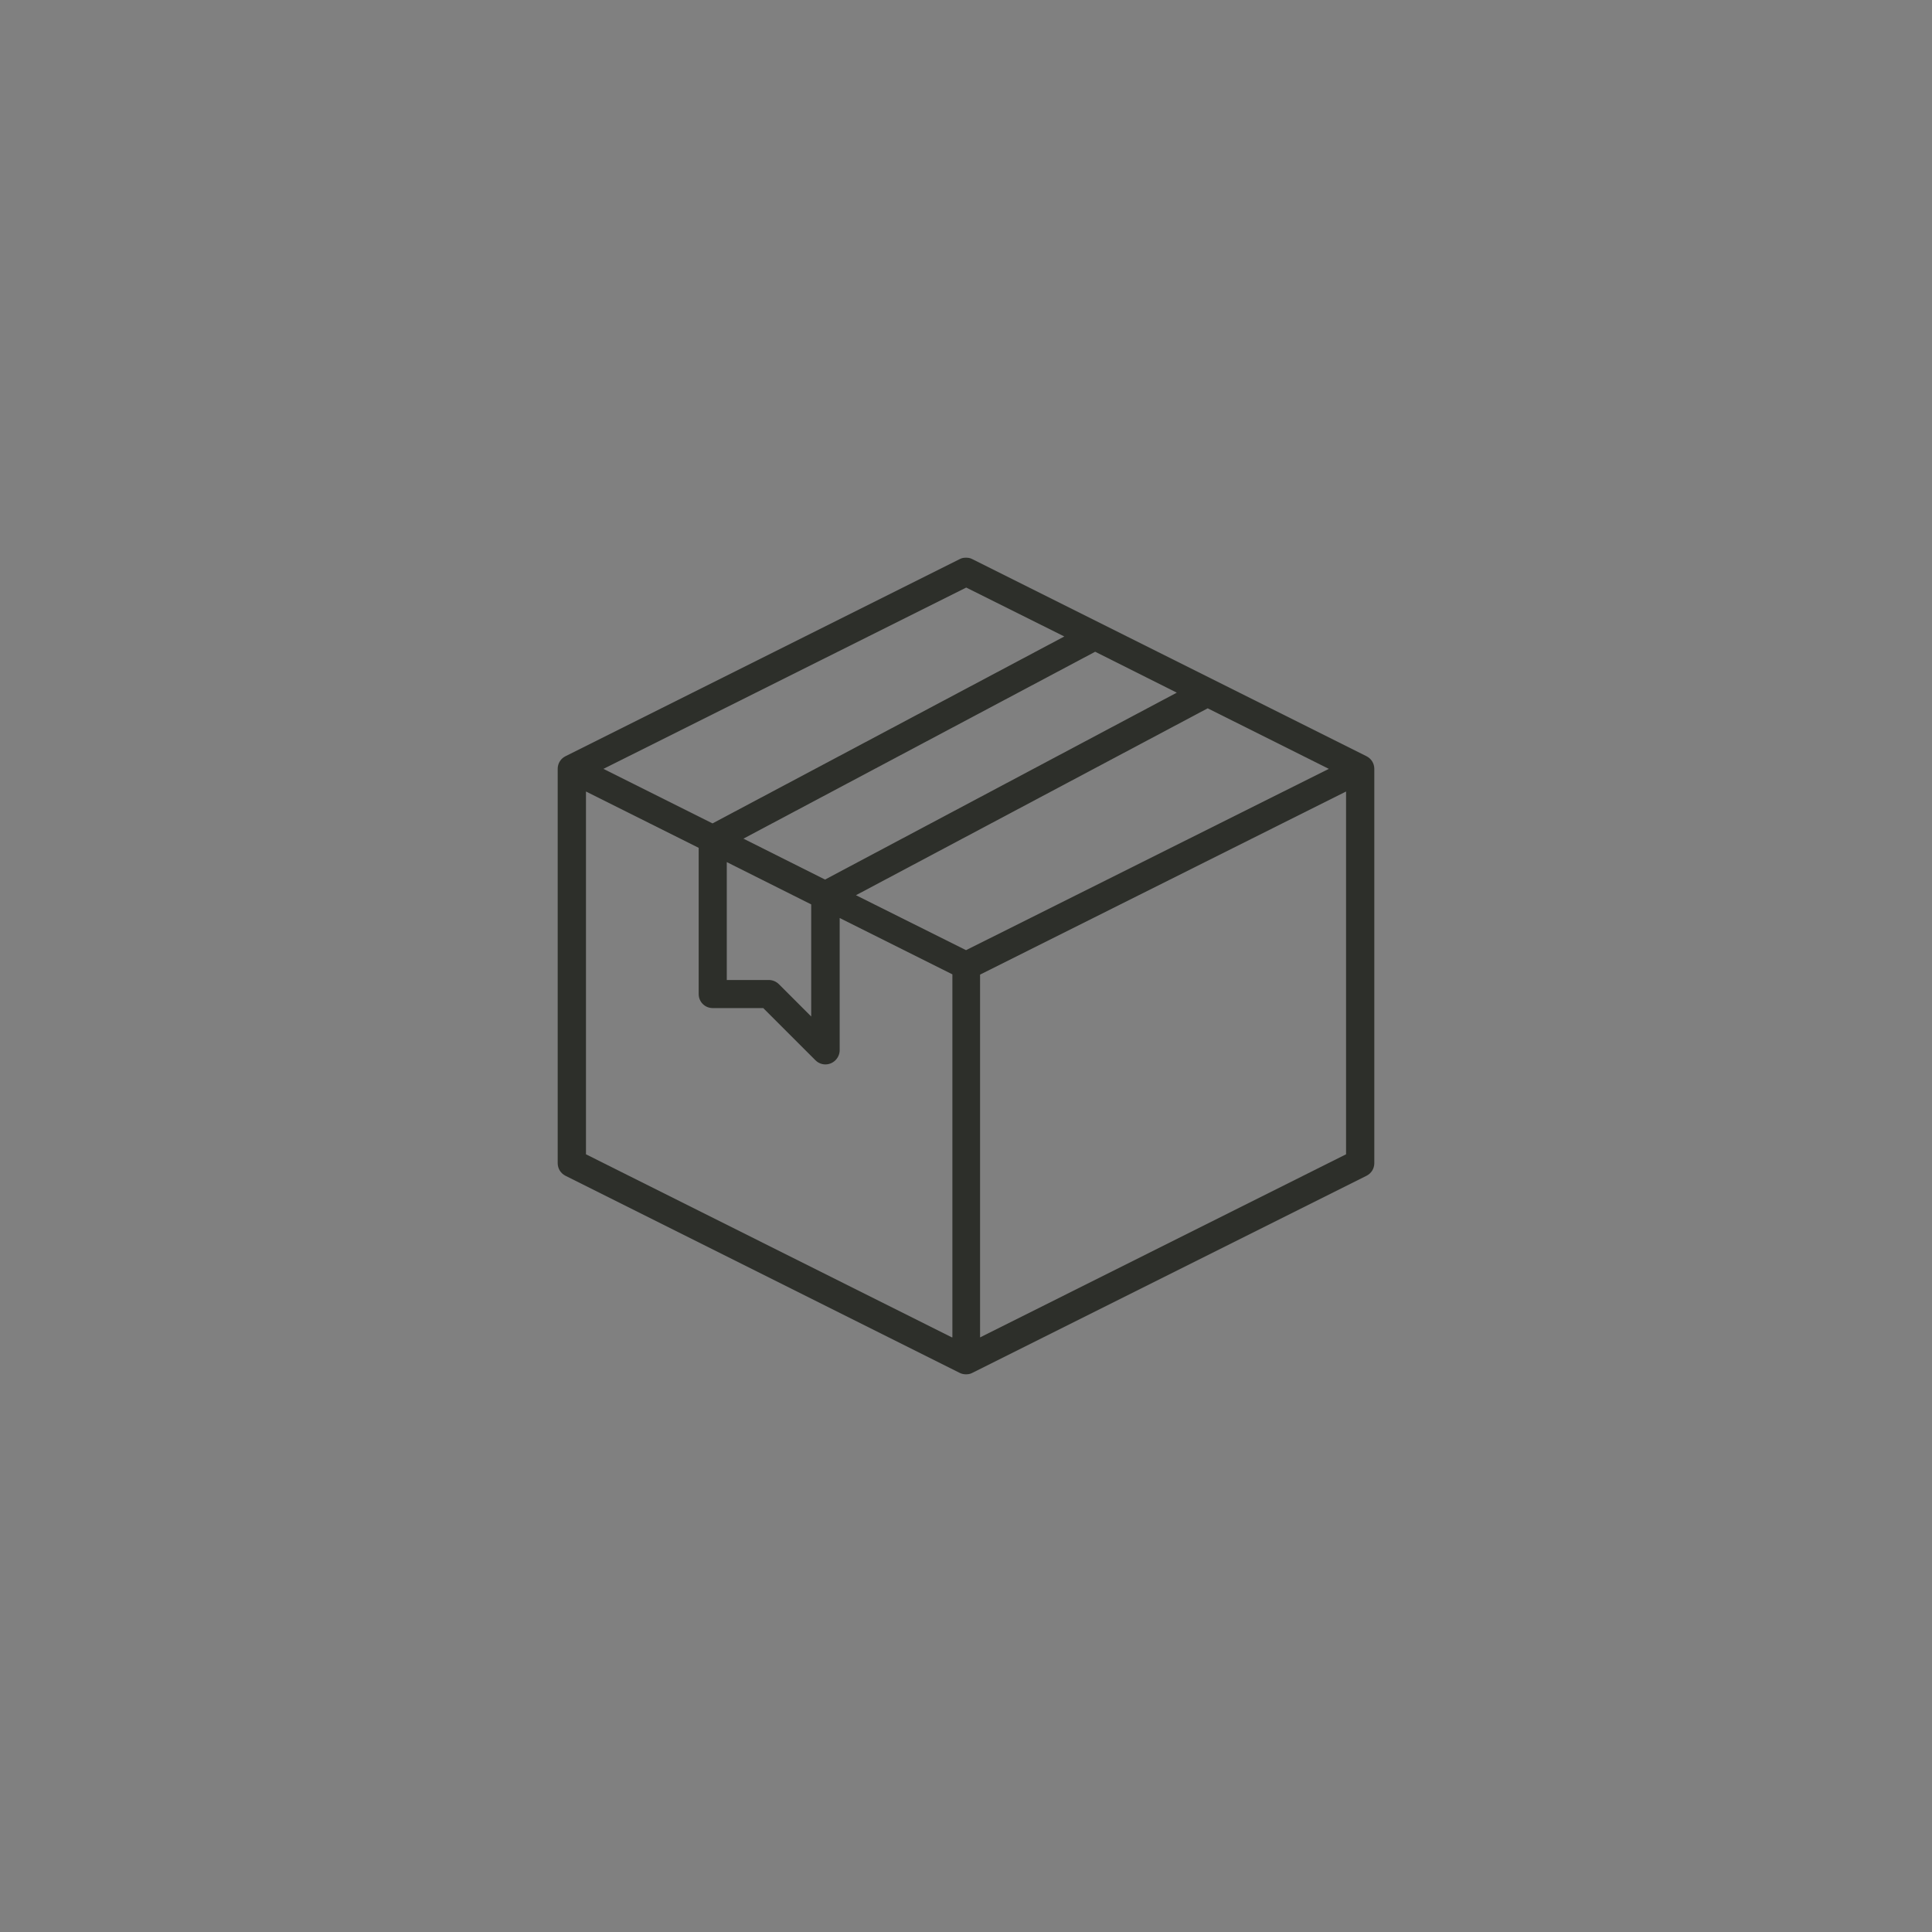<?xml version="1.0" encoding="UTF-8"?><svg id="Layer_1" xmlns="http://www.w3.org/2000/svg" viewBox="0 0 500 500"><rect x="0" y="0" width="500" height="500" fill="#808080" stroke="none"/><defs><style>.cls-1{fill:#fff;}.cls-2{fill:#2d2f2a;}</style></defs><path class="cls-1" d="M147.96,301.02v-102.04l102.04-51.02,102.04,51.02v102.04l-102.04,51.02-102.04-51.02Zm102.04-51.02v101.99l101.99-51.02v-101.99l-101.99,51.02Zm-101.99,50.97l101.99,51.02v-101.99l-36.43-18.22v40.07l-14.58-14.58h-14.58v-40.07l-36.43-18.22v101.99h.05Zm36.43-43.7h14.58l14.58,14.58v-40.07l-29.12-14.58v40.07h-.05Zm29.17-25.54l36.43,18.22,102.04-51.02-39.5-19.77-98.98,52.58Zm-29.17-14.53l29.12,14.58,98.92-52.58-29.12-14.53-98.92,52.52Zm-36.43-18.22l36.43,18.22,98.92-52.58-33.32-16.66-102.04,51.02Z"/><path class="cls-2" d="M250,144.33c-.57,0-1.14,.1-1.61,.36l-102.04,51.02c-1.25,.62-2.02,1.87-2.02,3.27v102.04c0,1.4,.78,2.65,2.02,3.27l102.04,51.02c.52,.26,1.09,.36,1.61,.36,.57,0,1.14-.1,1.61-.36l102.04-51.02c1.25-.62,2.02-1.87,2.02-3.27v-102.04c0-1.4-.78-2.65-2.02-3.27l-102.04-51.02c-.47-.26-1.04-.36-1.61-.36h0Zm-65.6,68.77l-28.23-14.12,93.89-46.92,25.38,12.66-91.03,48.37h0Zm29.12,14.53l-21.12-10.59,91.03-48.37,21.12,10.59-91.03,48.37h0Zm36.49,18.27l-28.49-14.22,91.03-48.37,31.35,15.67-93.89,46.92h0Zm3.63,100.22v-93.89l94.72-47.39v93.89l-94.72,47.39h0Zm-7.27,0l-94.72-47.39v-93.89l29.17,14.58v37.84c0,2.02,1.61,3.63,3.63,3.63h13.08l13.49,13.49c.73,.73,1.66,1.09,2.6,1.09s1.87-.36,2.6-1.09c.67-.67,1.09-1.61,1.09-2.6v-34.2l29.17,14.58v93.94h-.1Zm-58.28-92.49v-30.52l21.85,10.95v29.01l-8.36-8.36c-.67-.67-1.61-1.09-2.6-1.09h-10.9Z"/></svg>
